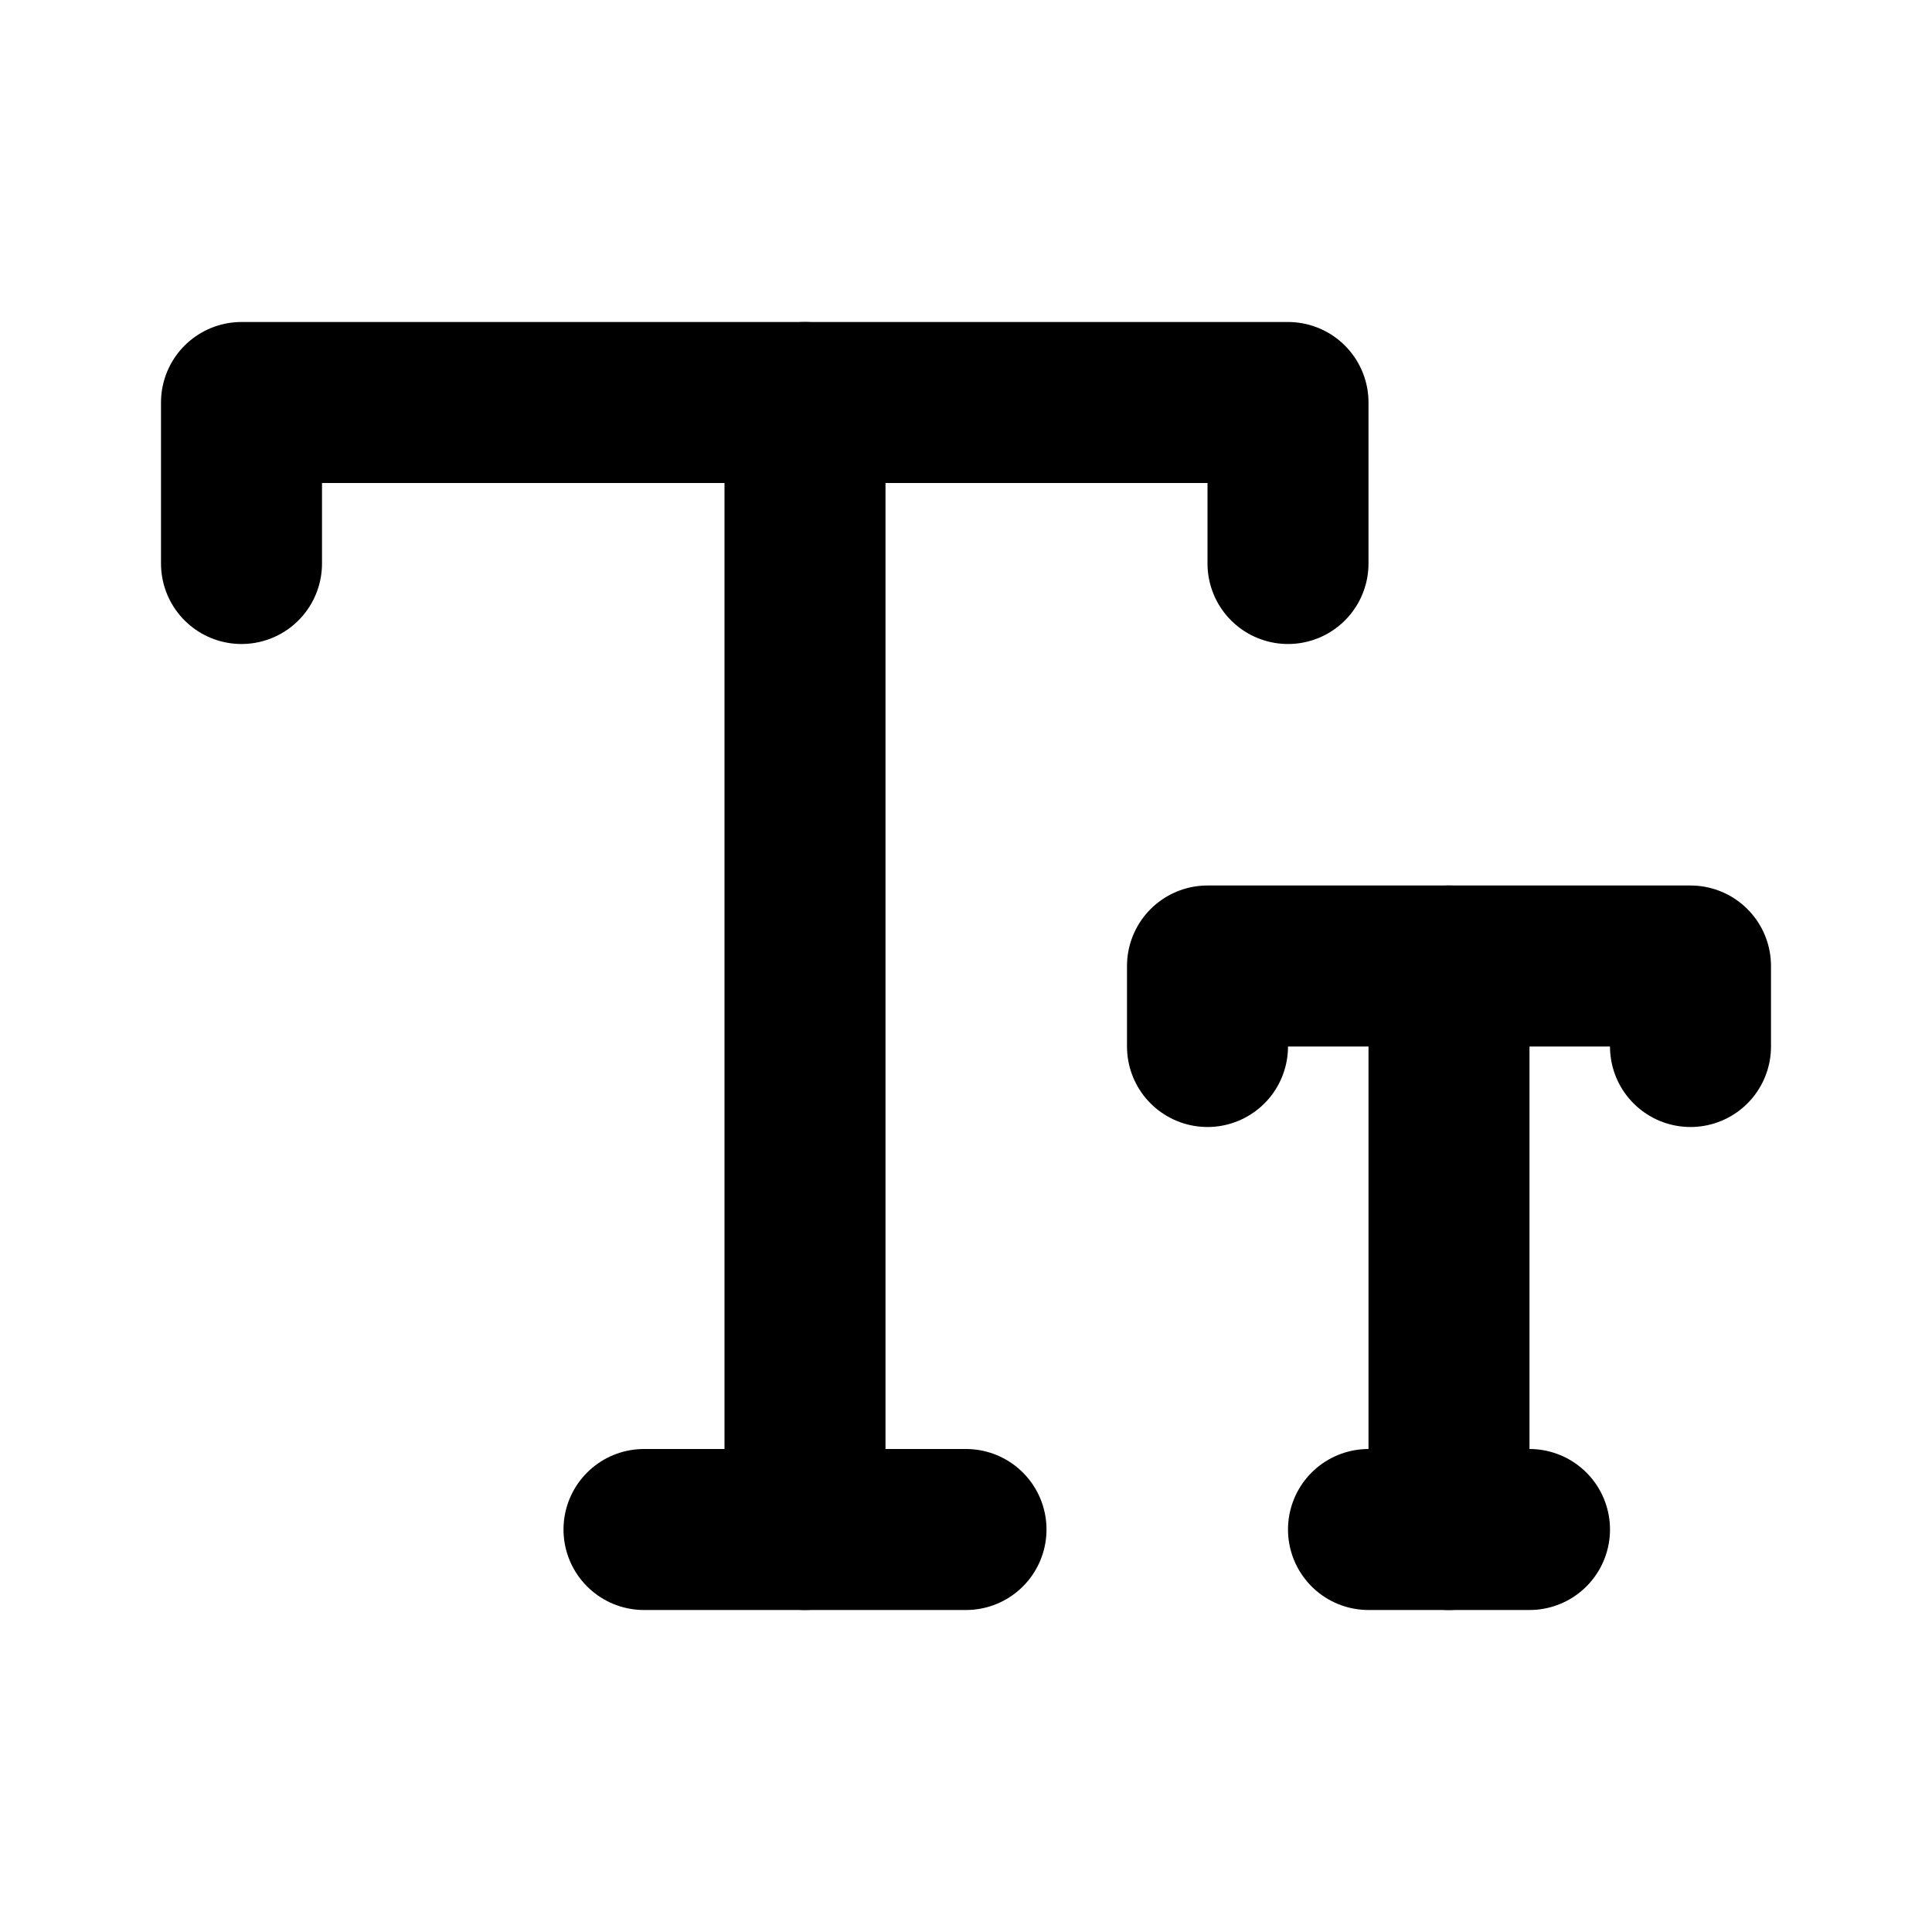 <svg fill="none" stroke-width="2" viewBox="0 0 24 24" stroke-linecap="round"
    stroke-linejoin="round" height="200px" width="200px" xmlns="http://www.w3.org/2000/svg">
    <path d="M3 7v-2h13v2"></path>
    <path d="M10 5v14"></path>
    <path d="M12 19h-4"></path>
    <path d="M15 13v-1h6v1"></path>
    <path d="M18 12v7"></path>
    <path d="M17 19h2"></path>

    <style>
        svg { stroke: #000; }
        @media (prefers-color-scheme: dark) {
            svg { stroke: #fff; }
        }
    </style>
</svg>
